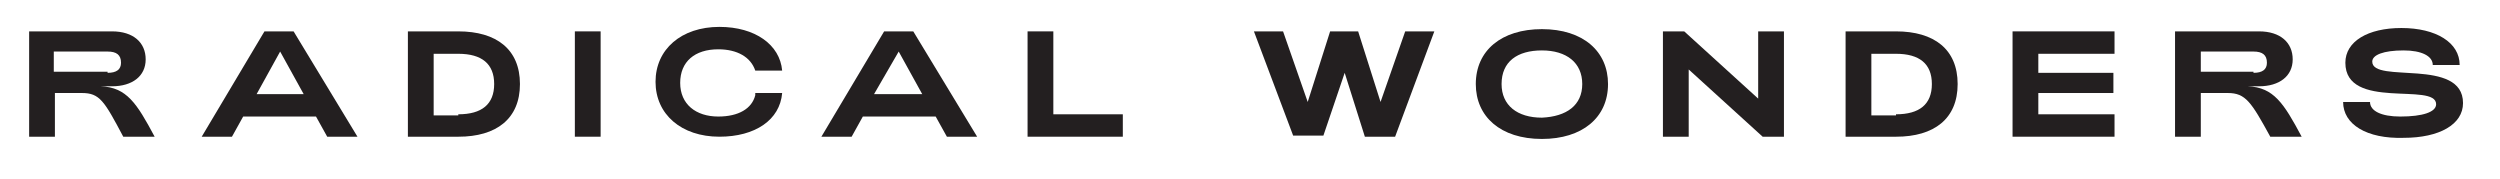 <?xml version="1.0" encoding="utf-8"?>
<!-- Generator: Adobe Illustrator 27.8.0, SVG Export Plug-In . SVG Version: 6.00 Build 0)  -->
<svg version="1.1" id="Layer_1" xmlns="http://www.w3.org/2000/svg" xmlns:xlink="http://www.w3.org/1999/xlink" x="0px" y="0px"
	 viewBox="0 0 223.1 16" style="enable-background:new 0 0 223.1 16;" xml:space="preserve">
<style type="text/css">
	.st0{fill:#231F20;}
</style>
<g>
	<path class="st0" d="M2.6,2.8H10c1.9,0,3,1,3,2.5c0,1.5-1.2,2.4-3,2.4h-1c2.3,0.1,3.2,1.5,4.8,4.5h-2.8C9.3,9,8.9,8.3,7.3,8.3H4.9
		l0,3.9H2.6V2.8z M9.6,6.5c0.8,0,1.2-0.3,1.2-0.9c0-0.7-0.4-1-1.2-1H4.8l0,1.8H9.6z"/>
	<path class="st0" d="M23.6,2.8h2.6l5.7,9.4h-2.7l-1-1.8h-6.5l-1,1.8h-2.7L23.6,2.8z M27.1,8.4l-2.1-3.8l-2.1,3.8H27.1z"/>
	<path class="st0" d="M36.4,2.8h4.5c3.4,0,5.5,1.6,5.5,4.7c0,3.1-2.1,4.7-5.5,4.7h-4.5V2.8z M40.9,10.2c2.1,0,3.2-0.9,3.2-2.7
		c0-1.8-1.1-2.7-3.2-2.7h-2.2v5.5H40.9z"/>
	<path class="st0" d="M51.3,2.8h2.3v9.4h-2.3V2.8z"/>
	<path class="st0" d="M78.9,2.8h2.6l5.7,9.4h-2.7l-1-1.8h-6.5l-1,1.8h-2.7L78.9,2.8z M82.3,8.4l-2.1-3.8L78,8.4H82.3z"/>
	<path class="st0" d="M91.7,2.8H94v7.4h6.2v2h-8.5V2.8z"/>
	<path class="st0" d="M111.9,2.8h2.6l2.2,6.3l2-6.3h2.5l2,6.3l2.2-6.3h2.6l-3.5,9.4h-2.7L120,6.5l-1.9,5.6h-2.7L111.9,2.8z"/>
	<path class="st0" d="M131.7,7.5c0-3,2.3-4.9,5.9-4.9c3.7,0,5.9,2,5.9,4.9c0,3-2.3,4.9-5.9,4.9C133.9,12.4,131.7,10.4,131.7,7.5z
		 M141.2,7.5c0-1.9-1.4-3-3.6-3c-2.2,0-3.6,1-3.6,3c0,1.9,1.4,3,3.6,3C139.8,10.4,141.2,9.4,141.2,7.5z"/>
	<path class="st0" d="M148.4,2.8h1.9l6.6,6v-6h2.3v9.4h-1.9l-6.6-6v6h-2.3V2.8z"/>
	<path class="st0" d="M164.7,2.8h4.5c3.4,0,5.5,1.6,5.5,4.7c0,3.1-2.1,4.7-5.5,4.7h-4.5V2.8z M169.2,10.2c2.1,0,3.2-0.9,3.2-2.7
		c0-1.8-1.1-2.7-3.2-2.7H167v5.5H169.2z"/>
	<path class="st0" d="M179.6,2.8h9.1v2h-6.8v1.7h6.7v1.8h-6.7v1.9h6.8v2h-9.1V2.8z"/>
	<path class="st0" d="M194.1,2.8h7.5c1.9,0,3,1,3,2.5c0,1.5-1.2,2.4-3,2.4h-1c2.3,0.1,3.2,1.5,4.8,4.5h-2.8
		c-1.7-3.1-2.2-3.9-3.8-3.9h-2.4l0,3.9h-2.3V2.8z M201.1,6.5c0.8,0,1.2-0.3,1.2-0.9c0-0.7-0.4-1-1.2-1h-4.7l0,1.8H201.1z"/>
	<path class="st0" d="M209.1,9.1h2.4c0,0.8,1,1.3,2.7,1.3c2,0,3.2-0.4,3.2-1.1c0-2-8.1,0.6-8.1-3.7c0-1.9,2-3.1,5-3.1
		c3.1,0,5.2,1.3,5.2,3.3h-2.4c0-0.8-1-1.3-2.6-1.3c-1.8,0-2.8,0.4-2.8,1c0,2,8.1-0.4,8.1,3.7c0,1.9-2.1,3.1-5.3,3.1
		C211.2,12.4,209.1,11.1,209.1,9.1z"/>
	<path class="st0" d="M67.4,8.5c-0.3,1.2-1.5,1.9-3.3,1.9c-2,0-3.4-1.1-3.4-3c0-1.9,1.3-3,3.4-3c1.7,0,2.9,0.7,3.3,1.9h2.4
		c-0.2-2.3-2.4-3.9-5.6-3.9c-3.4,0-5.7,2-5.7,4.9s2.3,4.9,5.7,4.9c3.2,0,5.4-1.5,5.6-3.9H67.4z"/>
</g>
</svg>
